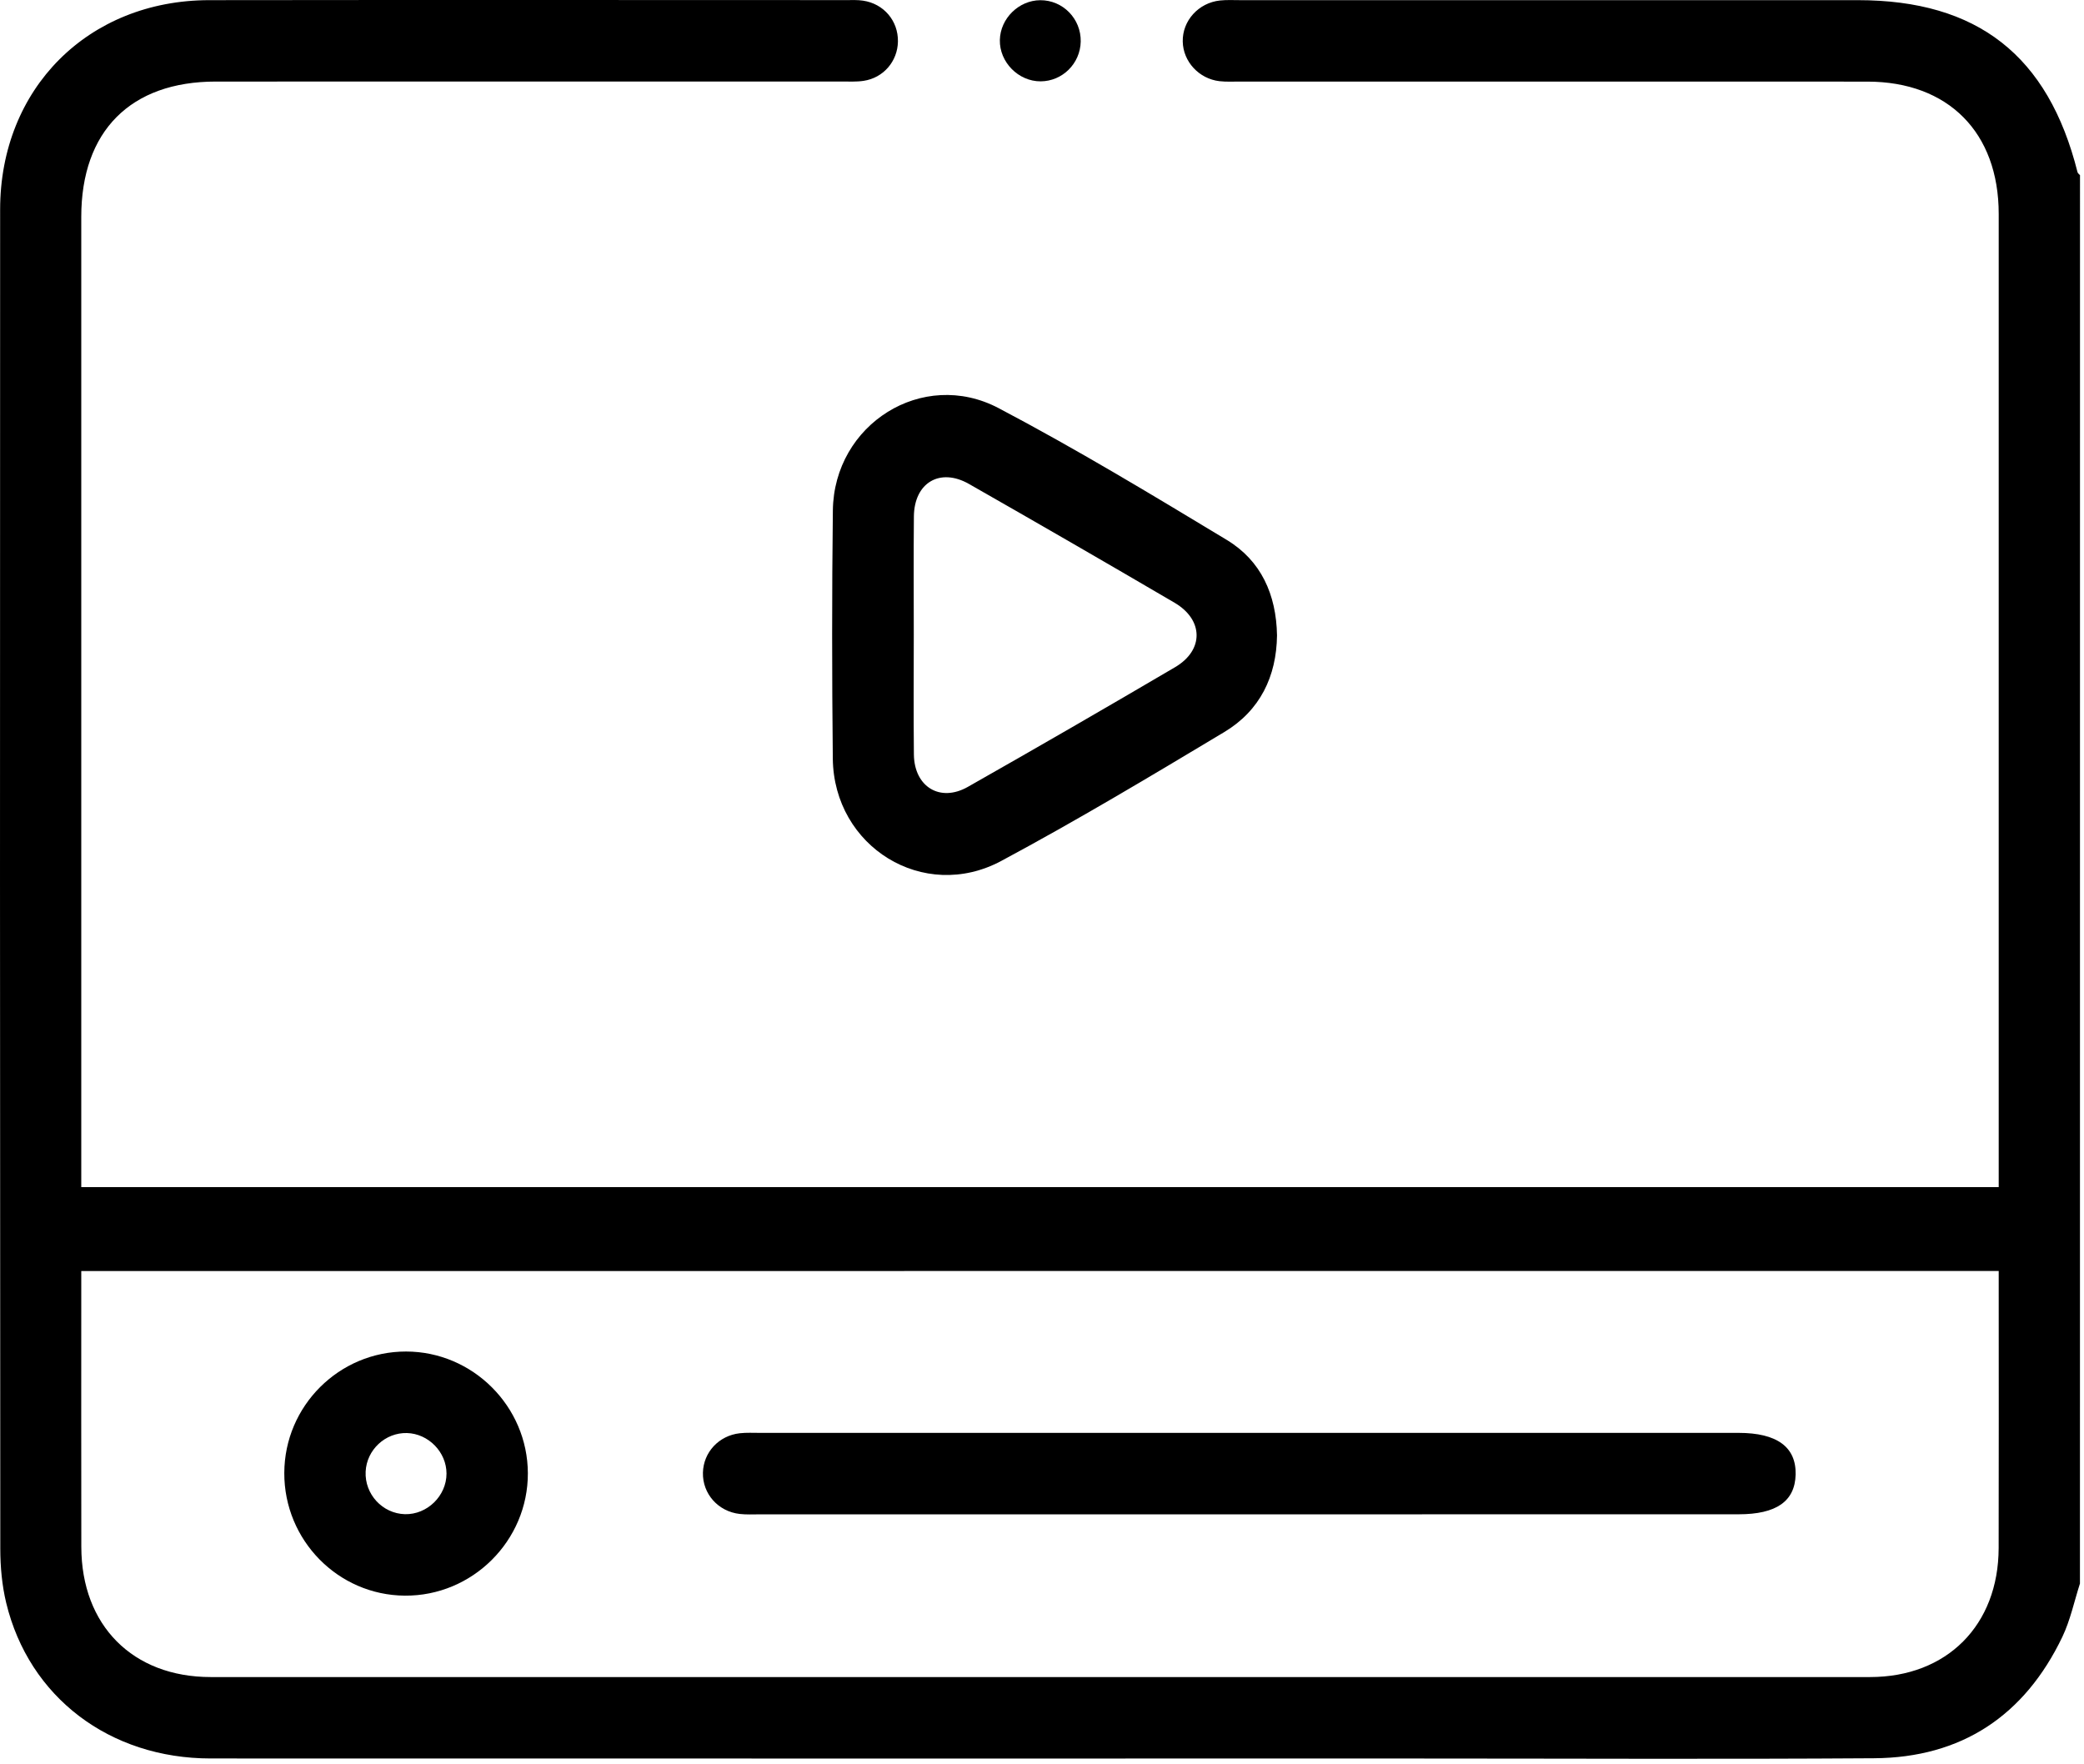 <svg width="384" height="325" viewBox="0 0 384 325" fill="none" xmlns="http://www.w3.org/2000/svg">
<path d="M383.254 291.768C382.194 295.058 381.484 298.518 380.004 301.608C373.044 316.128 361.424 323.858 345.304 323.958C317.234 324.148 289.174 324.008 261.104 324.008C187.014 324.008 112.914 324.018 38.824 323.998C20.214 323.998 5.344 312.718 1.144 295.338C0.364 292.098 0.054 288.668 0.054 285.328C-0.006 203.088 -0.016 120.848 0.024 38.608C0.024 16.308 16.264 0.058 38.524 0.028C77.694 -0.022 116.864 0.008 156.024 0.018C157.024 0.018 158.034 -0.032 159.014 0.118C162.844 0.678 165.514 3.838 165.454 7.648C165.394 11.288 162.794 14.348 159.124 14.898C157.774 15.098 156.384 15.018 155.014 15.018C116.594 15.018 78.174 15.018 39.754 15.028C24.054 15.028 14.974 24.168 14.974 39.958C14.974 98.198 14.974 156.438 14.974 214.688C14.974 215.938 14.974 217.178 14.974 218.728C132.654 218.728 250.194 218.728 368.284 218.728C368.284 217.528 368.284 216.208 368.284 214.898C368.284 156.408 368.294 97.918 368.284 39.418C368.284 24.398 358.984 15.038 344.074 15.038C305.534 15.028 266.984 15.038 228.444 15.028C227.194 15.028 225.934 15.098 224.704 14.958C220.914 14.518 218.004 11.338 217.934 7.658C217.854 3.828 220.834 0.508 224.814 0.088C226.044 -0.042 227.304 0.028 228.554 0.028C266.474 0.028 304.394 0.028 342.314 0.028C364.374 0.028 377.404 10.228 382.804 31.718C382.854 31.928 383.104 32.098 383.264 32.278C383.254 118.768 383.254 205.268 383.254 291.768ZM14.974 234.188C14.974 235.568 14.974 236.668 14.974 237.768C14.974 253.518 14.954 269.268 14.984 285.008C15.004 299.478 24.444 308.998 38.834 308.998C140.744 309.008 242.664 309.008 344.574 308.998C358.744 308.998 368.244 299.438 368.274 285.228C368.314 269.358 368.284 253.478 368.284 237.608C368.284 236.518 368.284 235.438 368.284 234.178C250.434 234.188 132.974 234.188 14.974 234.188Z" fill="black"/>
<path d="M235.304 117.068C235.214 124.628 232.174 130.928 225.594 134.878C212.024 143.018 198.434 151.158 184.494 158.628C170.194 166.298 153.624 156.038 153.454 139.768C153.294 124.528 153.284 109.288 153.464 94.048C153.654 78.168 169.994 67.828 184.004 75.198C198.324 82.738 212.214 91.128 226.074 99.498C232.364 103.308 235.174 109.538 235.304 117.068ZM168.374 116.888C168.374 124.258 168.314 131.628 168.394 138.998C168.454 144.958 173.204 147.888 178.324 144.988C191.114 137.738 203.844 130.378 216.524 122.928C221.854 119.798 221.794 114.198 216.414 111.048C203.834 103.678 191.214 96.388 178.544 89.168C173.184 86.118 168.454 88.948 168.394 95.148C168.324 102.388 168.374 109.638 168.374 116.888Z" fill="black"/>
<path d="M191.754 14.988C187.654 15.008 184.144 11.448 184.234 7.358C184.324 3.398 187.724 0.058 191.684 0.038C195.844 0.018 199.214 3.458 199.134 7.658C199.054 11.708 195.764 14.968 191.754 14.988Z" fill="black"/>
<path d="M230.204 279.018C200.154 279.018 170.104 279.018 140.054 279.018C138.804 279.018 137.554 279.088 136.314 278.948C132.314 278.498 129.424 275.218 129.524 271.328C129.614 267.588 132.454 264.508 136.304 264.078C137.534 263.938 138.794 264.008 140.044 264.008C200.144 264.008 260.244 264.008 320.354 264.008C327.424 264.008 330.984 266.608 330.864 271.688C330.744 276.608 327.314 279.008 320.364 279.008C290.304 279.018 260.254 279.018 230.204 279.018Z" fill="black"/>
<path d="M52.384 271.388C52.424 259.038 62.484 249.008 74.824 249.018C87.114 249.028 97.224 259.128 97.264 271.438C97.304 283.888 87.034 294.098 74.584 293.998C62.284 293.908 52.344 283.778 52.384 271.388ZM74.614 278.988C78.714 279.088 82.274 275.618 82.274 271.508C82.274 267.548 78.944 264.148 74.984 264.038C70.994 263.938 67.564 267.128 67.374 271.138C67.174 275.308 70.474 278.878 74.614 278.988Z" fill="black"/>
</svg>
